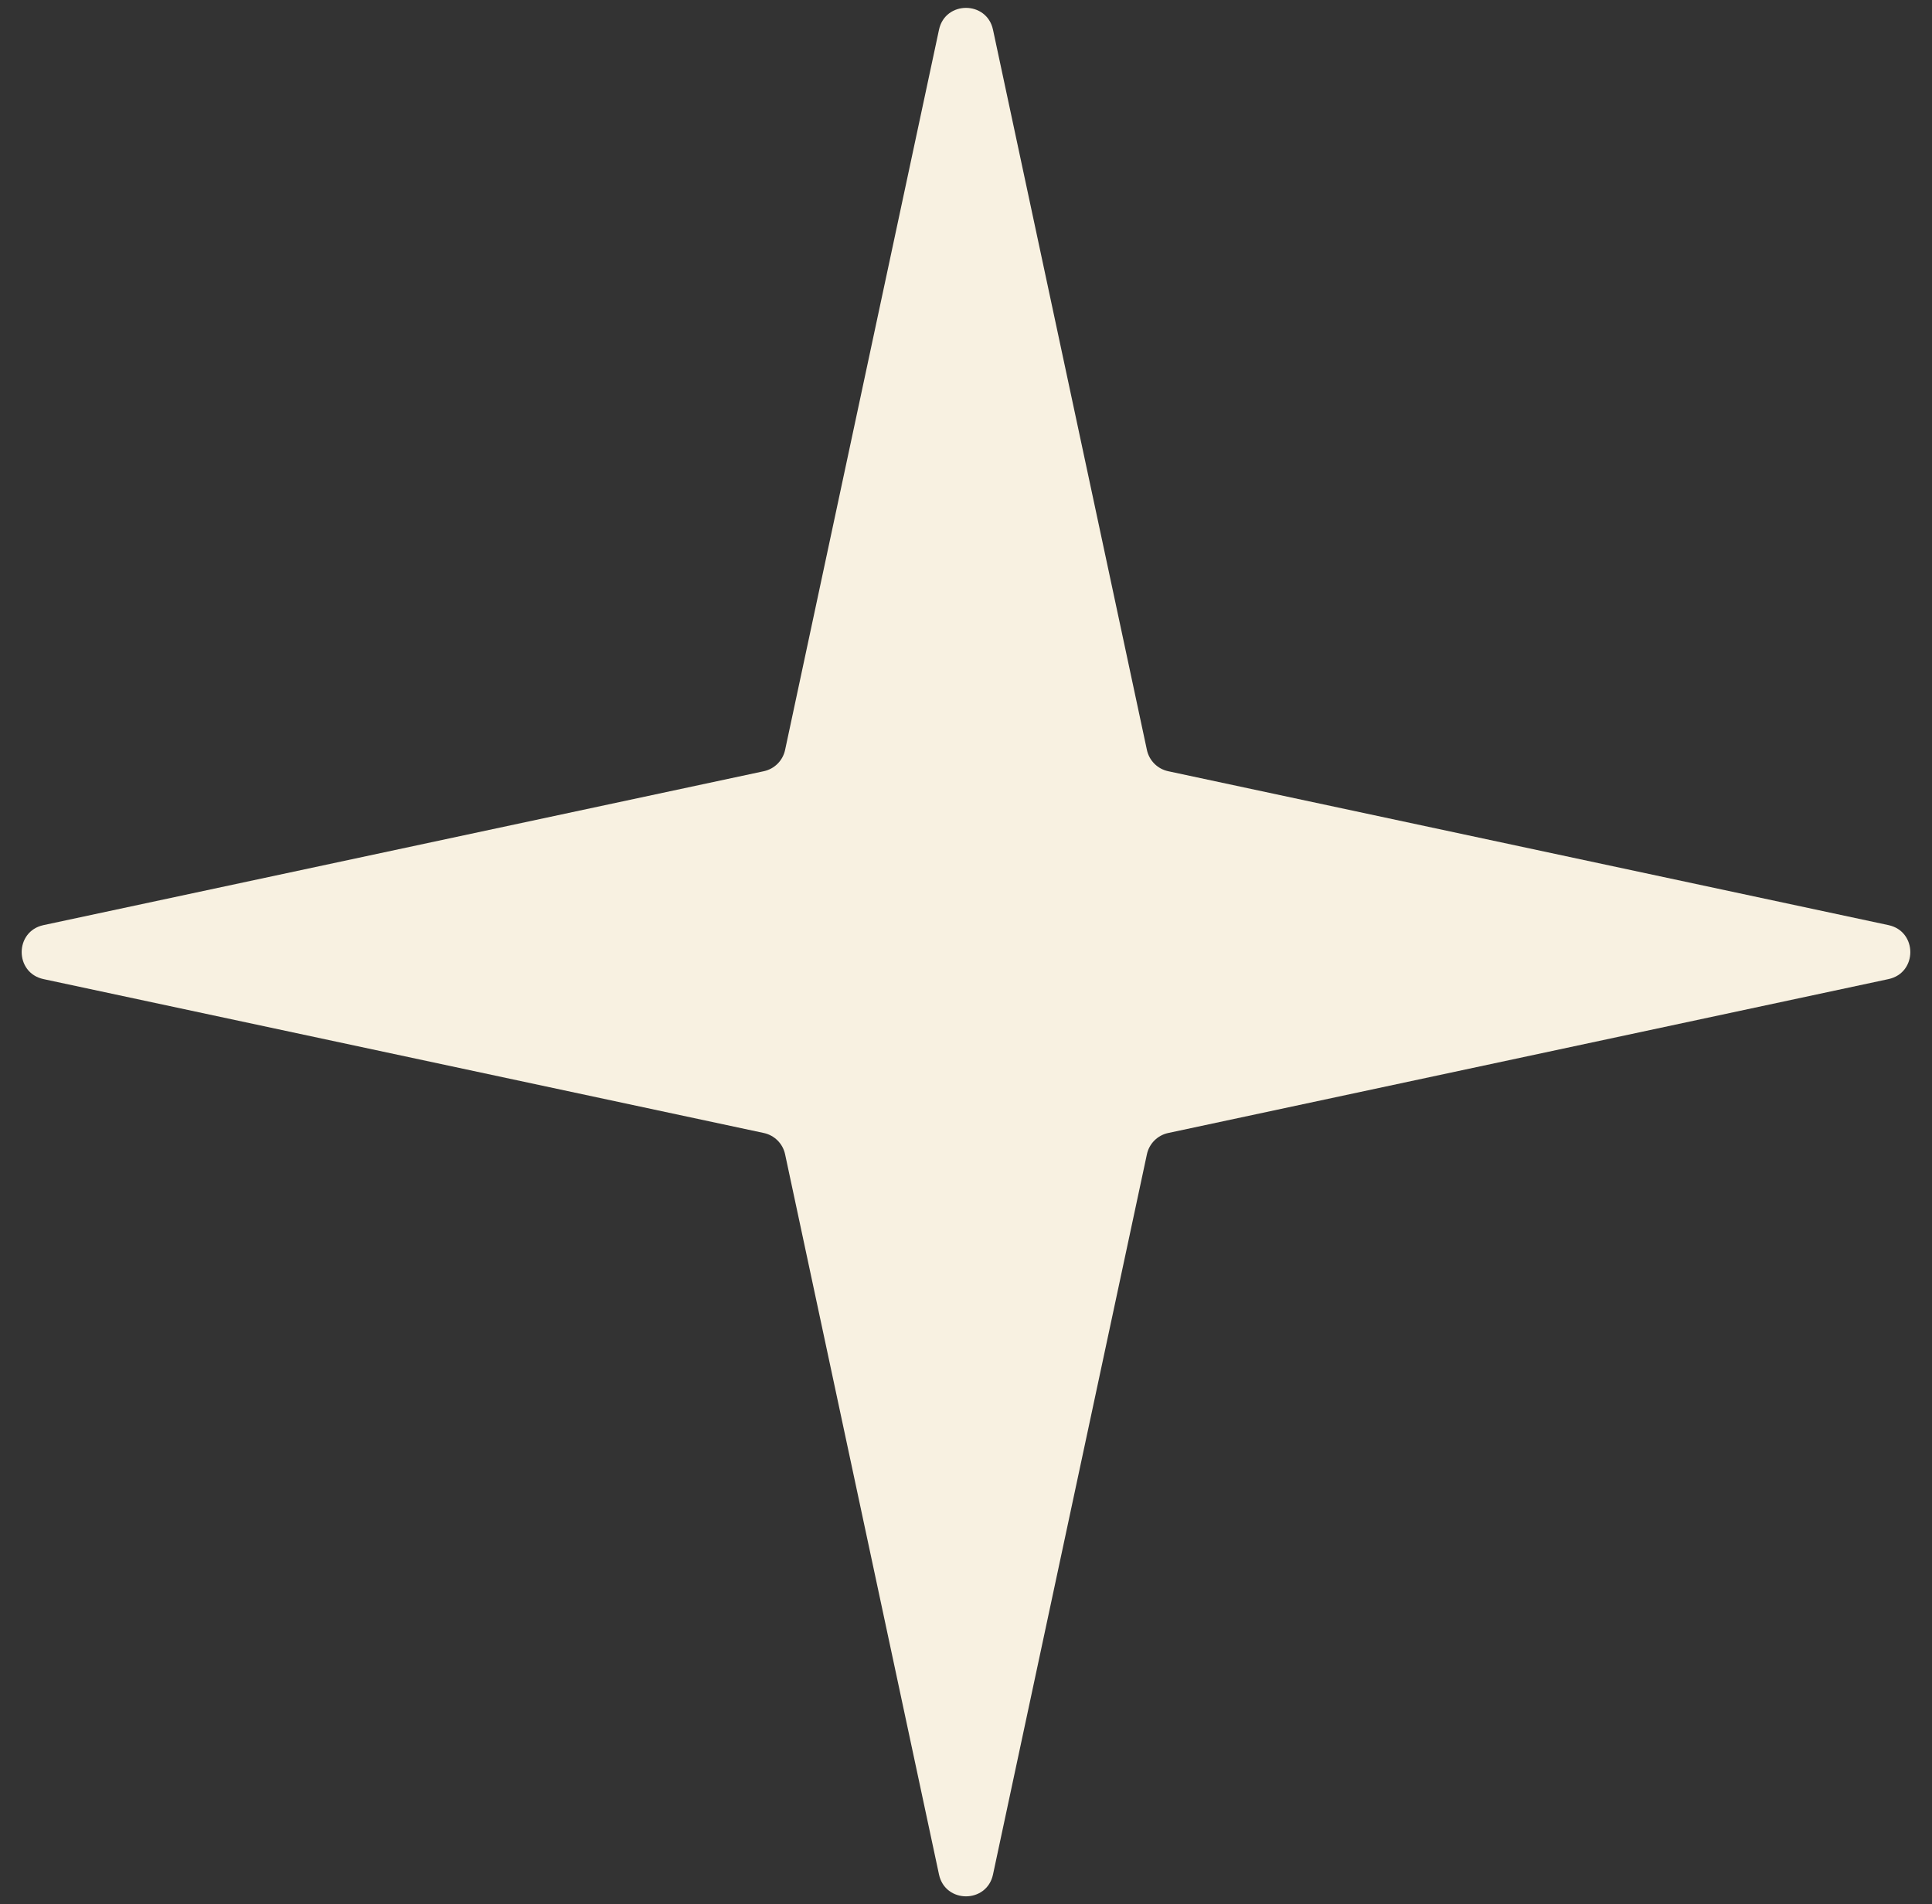 <?xml version="1.0" encoding="UTF-8"?> <svg xmlns="http://www.w3.org/2000/svg" width="70" height="69" viewBox="0 0 70 69" fill="none"><rect x="0" y="0" width="70" height="69" fill="#333333" stroke="none"/><path d="M34.022 1.076C34.248 0.022 35.752 0.022 35.978 1.076L41.555 27.176C41.638 27.561 41.939 27.862 42.324 27.945L68.424 33.522C69.478 33.748 69.478 35.252 68.424 35.478L42.324 41.055C41.939 41.138 41.638 41.439 41.555 41.824L35.978 67.924C35.752 68.978 34.248 68.978 34.022 67.924L28.445 41.824C28.362 41.439 28.061 41.138 27.676 41.055L1.576 35.478C0.522 35.252 0.522 33.748 1.576 33.522L27.676 27.945C28.061 27.862 28.362 27.561 28.445 27.176L34.022 1.076Z" fill="#F8F1E1"></path></svg> 